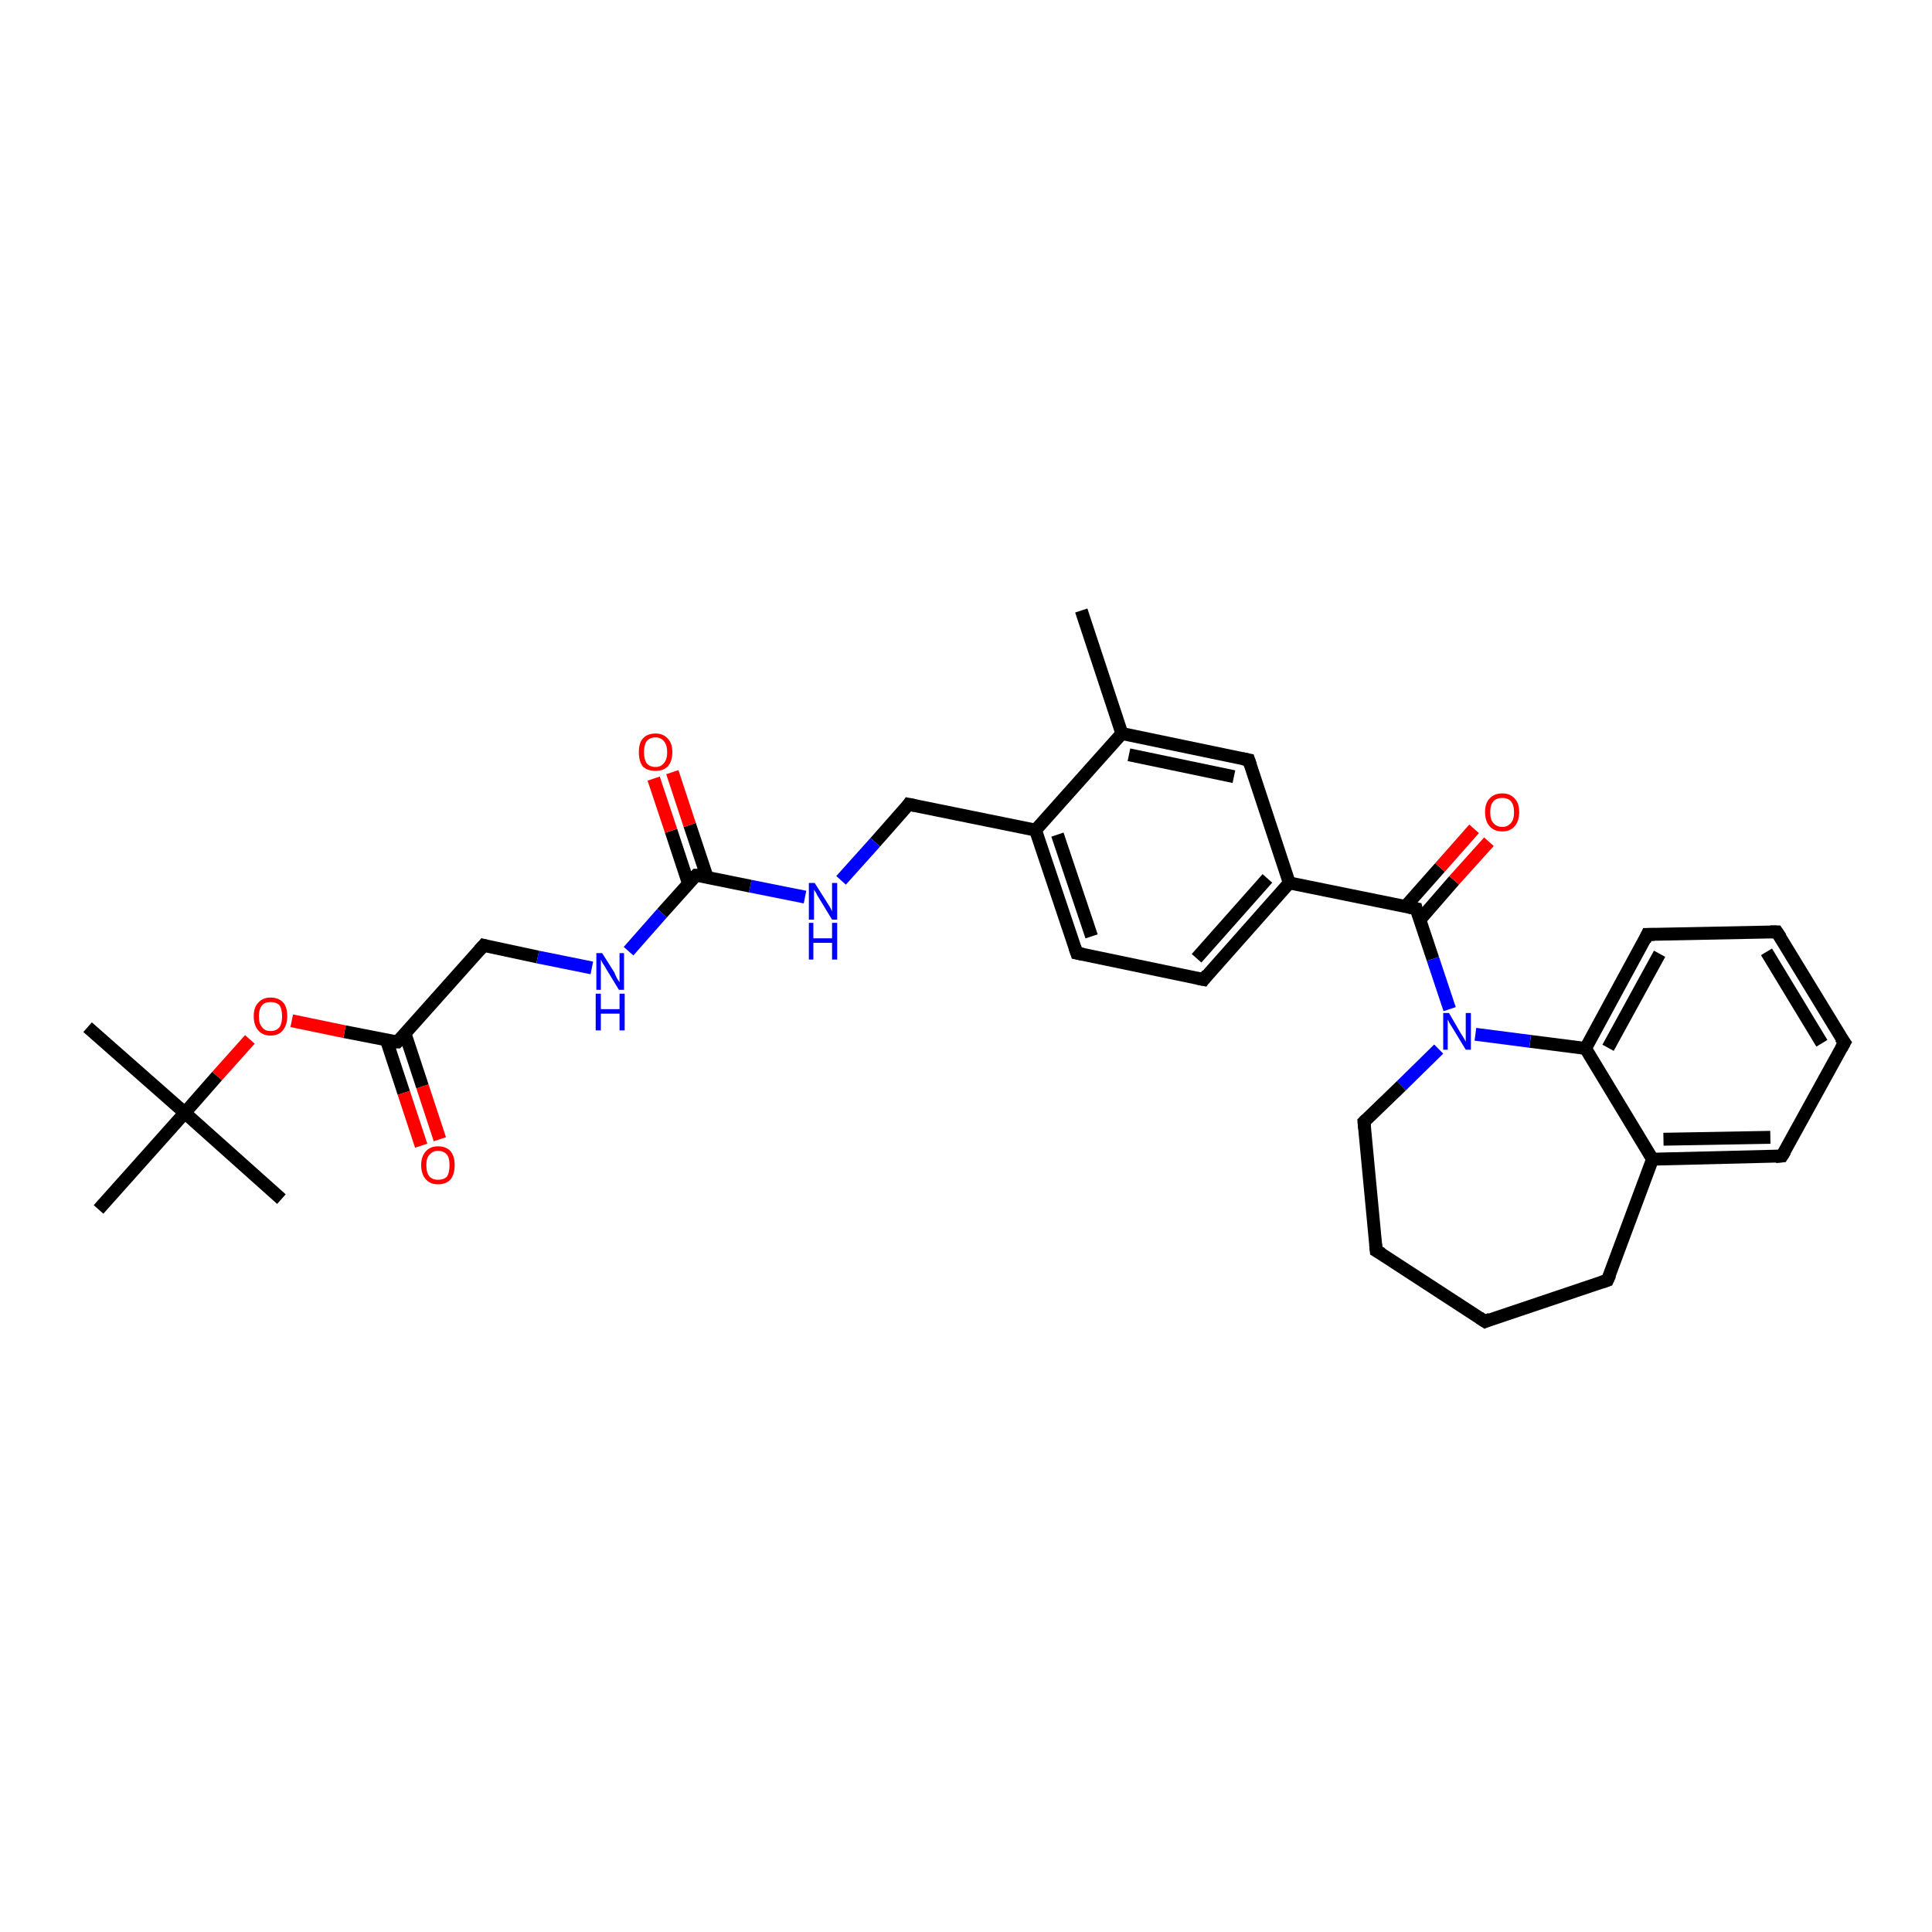 <?xml version='1.0' encoding='iso-8859-1'?>
<svg version='1.1' baseProfile='full'
              xmlns='http://www.w3.org/2000/svg'
                      xmlns:rdkit='http://www.rdkit.org/xml'
                      xmlns:xlink='http://www.w3.org/1999/xlink'
                  xml:space='preserve'
width='300px' height='300px' viewBox='0 0 300 300'>
<!-- END OF HEADER -->
<rect style='opacity:1.0;fill:#FFFFFF;stroke:none' width='300.0' height='300.0' x='0.0' y='0.0'> </rect>
<path class='bond-0 atom-0 atom-1' d='M 167.9,94.8 L 174.2,113.9' style='fill:none;fill-rule:evenodd;stroke:#000000;stroke-width:2.0px;stroke-linecap:butt;stroke-linejoin:miter;stroke-opacity:1' />
<path class='bond-1 atom-1 atom-2' d='M 174.2,113.9 L 193.9,118.0' style='fill:none;fill-rule:evenodd;stroke:#000000;stroke-width:2.0px;stroke-linecap:butt;stroke-linejoin:miter;stroke-opacity:1' />
<path class='bond-1 atom-1 atom-2' d='M 175.3,117.2 L 191.6,120.6' style='fill:none;fill-rule:evenodd;stroke:#000000;stroke-width:2.0px;stroke-linecap:butt;stroke-linejoin:miter;stroke-opacity:1' />
<path class='bond-2 atom-2 atom-3' d='M 193.9,118.0 L 200.2,137.1' style='fill:none;fill-rule:evenodd;stroke:#000000;stroke-width:2.0px;stroke-linecap:butt;stroke-linejoin:miter;stroke-opacity:1' />
<path class='bond-3 atom-3 atom-4' d='M 200.2,137.1 L 186.9,152.1' style='fill:none;fill-rule:evenodd;stroke:#000000;stroke-width:2.0px;stroke-linecap:butt;stroke-linejoin:miter;stroke-opacity:1' />
<path class='bond-3 atom-3 atom-4' d='M 196.8,136.4 L 185.8,148.8' style='fill:none;fill-rule:evenodd;stroke:#000000;stroke-width:2.0px;stroke-linecap:butt;stroke-linejoin:miter;stroke-opacity:1' />
<path class='bond-4 atom-4 atom-5' d='M 186.9,152.1 L 167.2,148.0' style='fill:none;fill-rule:evenodd;stroke:#000000;stroke-width:2.0px;stroke-linecap:butt;stroke-linejoin:miter;stroke-opacity:1' />
<path class='bond-5 atom-5 atom-6' d='M 167.2,148.0 L 160.8,128.9' style='fill:none;fill-rule:evenodd;stroke:#000000;stroke-width:2.0px;stroke-linecap:butt;stroke-linejoin:miter;stroke-opacity:1' />
<path class='bond-5 atom-5 atom-6' d='M 169.5,145.4 L 164.2,129.6' style='fill:none;fill-rule:evenodd;stroke:#000000;stroke-width:2.0px;stroke-linecap:butt;stroke-linejoin:miter;stroke-opacity:1' />
<path class='bond-6 atom-6 atom-7' d='M 160.8,128.9 L 141.1,124.9' style='fill:none;fill-rule:evenodd;stroke:#000000;stroke-width:2.0px;stroke-linecap:butt;stroke-linejoin:miter;stroke-opacity:1' />
<path class='bond-7 atom-7 atom-8' d='M 141.1,124.9 L 135.9,130.8' style='fill:none;fill-rule:evenodd;stroke:#000000;stroke-width:2.0px;stroke-linecap:butt;stroke-linejoin:miter;stroke-opacity:1' />
<path class='bond-7 atom-7 atom-8' d='M 135.9,130.8 L 130.6,136.7' style='fill:none;fill-rule:evenodd;stroke:#0000FF;stroke-width:2.0px;stroke-linecap:butt;stroke-linejoin:miter;stroke-opacity:1' />
<path class='bond-8 atom-8 atom-9' d='M 125.0,139.3 L 116.5,137.6' style='fill:none;fill-rule:evenodd;stroke:#0000FF;stroke-width:2.0px;stroke-linecap:butt;stroke-linejoin:miter;stroke-opacity:1' />
<path class='bond-8 atom-8 atom-9' d='M 116.5,137.6 L 108.1,135.9' style='fill:none;fill-rule:evenodd;stroke:#000000;stroke-width:2.0px;stroke-linecap:butt;stroke-linejoin:miter;stroke-opacity:1' />
<path class='bond-9 atom-9 atom-10' d='M 109.8,136.2 L 107.1,128.1' style='fill:none;fill-rule:evenodd;stroke:#000000;stroke-width:2.0px;stroke-linecap:butt;stroke-linejoin:miter;stroke-opacity:1' />
<path class='bond-9 atom-9 atom-10' d='M 107.1,128.1 L 104.4,119.9' style='fill:none;fill-rule:evenodd;stroke:#FF0000;stroke-width:2.0px;stroke-linecap:butt;stroke-linejoin:miter;stroke-opacity:1' />
<path class='bond-9 atom-9 atom-10' d='M 106.9,137.2 L 104.2,129.0' style='fill:none;fill-rule:evenodd;stroke:#000000;stroke-width:2.0px;stroke-linecap:butt;stroke-linejoin:miter;stroke-opacity:1' />
<path class='bond-9 atom-9 atom-10' d='M 104.2,129.0 L 101.5,120.9' style='fill:none;fill-rule:evenodd;stroke:#FF0000;stroke-width:2.0px;stroke-linecap:butt;stroke-linejoin:miter;stroke-opacity:1' />
<path class='bond-10 atom-9 atom-11' d='M 108.1,135.9 L 102.8,141.8' style='fill:none;fill-rule:evenodd;stroke:#000000;stroke-width:2.0px;stroke-linecap:butt;stroke-linejoin:miter;stroke-opacity:1' />
<path class='bond-10 atom-9 atom-11' d='M 102.8,141.8 L 97.6,147.7' style='fill:none;fill-rule:evenodd;stroke:#0000FF;stroke-width:2.0px;stroke-linecap:butt;stroke-linejoin:miter;stroke-opacity:1' />
<path class='bond-11 atom-11 atom-12' d='M 91.9,150.3 L 83.5,148.6' style='fill:none;fill-rule:evenodd;stroke:#0000FF;stroke-width:2.0px;stroke-linecap:butt;stroke-linejoin:miter;stroke-opacity:1' />
<path class='bond-11 atom-11 atom-12' d='M 83.5,148.6 L 75.1,146.8' style='fill:none;fill-rule:evenodd;stroke:#000000;stroke-width:2.0px;stroke-linecap:butt;stroke-linejoin:miter;stroke-opacity:1' />
<path class='bond-12 atom-12 atom-13' d='M 75.1,146.8 L 61.7,161.8' style='fill:none;fill-rule:evenodd;stroke:#000000;stroke-width:2.0px;stroke-linecap:butt;stroke-linejoin:miter;stroke-opacity:1' />
<path class='bond-13 atom-13 atom-14' d='M 60.0,161.5 L 62.7,169.7' style='fill:none;fill-rule:evenodd;stroke:#000000;stroke-width:2.0px;stroke-linecap:butt;stroke-linejoin:miter;stroke-opacity:1' />
<path class='bond-13 atom-13 atom-14' d='M 62.7,169.7 L 65.4,177.9' style='fill:none;fill-rule:evenodd;stroke:#FF0000;stroke-width:2.0px;stroke-linecap:butt;stroke-linejoin:miter;stroke-opacity:1' />
<path class='bond-13 atom-13 atom-14' d='M 62.9,160.5 L 65.6,168.7' style='fill:none;fill-rule:evenodd;stroke:#000000;stroke-width:2.0px;stroke-linecap:butt;stroke-linejoin:miter;stroke-opacity:1' />
<path class='bond-13 atom-13 atom-14' d='M 65.6,168.7 L 68.3,176.9' style='fill:none;fill-rule:evenodd;stroke:#FF0000;stroke-width:2.0px;stroke-linecap:butt;stroke-linejoin:miter;stroke-opacity:1' />
<path class='bond-14 atom-13 atom-15' d='M 61.7,161.8 L 53.5,160.2' style='fill:none;fill-rule:evenodd;stroke:#000000;stroke-width:2.0px;stroke-linecap:butt;stroke-linejoin:miter;stroke-opacity:1' />
<path class='bond-14 atom-13 atom-15' d='M 53.5,160.2 L 45.3,158.5' style='fill:none;fill-rule:evenodd;stroke:#FF0000;stroke-width:2.0px;stroke-linecap:butt;stroke-linejoin:miter;stroke-opacity:1' />
<path class='bond-15 atom-15 atom-16' d='M 38.8,161.4 L 33.7,167.1' style='fill:none;fill-rule:evenodd;stroke:#FF0000;stroke-width:2.0px;stroke-linecap:butt;stroke-linejoin:miter;stroke-opacity:1' />
<path class='bond-15 atom-15 atom-16' d='M 33.7,167.1 L 28.7,172.8' style='fill:none;fill-rule:evenodd;stroke:#000000;stroke-width:2.0px;stroke-linecap:butt;stroke-linejoin:miter;stroke-opacity:1' />
<path class='bond-16 atom-16 atom-17' d='M 28.7,172.8 L 13.6,159.5' style='fill:none;fill-rule:evenodd;stroke:#000000;stroke-width:2.0px;stroke-linecap:butt;stroke-linejoin:miter;stroke-opacity:1' />
<path class='bond-17 atom-16 atom-18' d='M 28.7,172.8 L 43.7,186.2' style='fill:none;fill-rule:evenodd;stroke:#000000;stroke-width:2.0px;stroke-linecap:butt;stroke-linejoin:miter;stroke-opacity:1' />
<path class='bond-18 atom-16 atom-19' d='M 28.7,172.8 L 15.3,187.8' style='fill:none;fill-rule:evenodd;stroke:#000000;stroke-width:2.0px;stroke-linecap:butt;stroke-linejoin:miter;stroke-opacity:1' />
<path class='bond-19 atom-3 atom-20' d='M 200.2,137.1 L 219.9,141.1' style='fill:none;fill-rule:evenodd;stroke:#000000;stroke-width:2.0px;stroke-linecap:butt;stroke-linejoin:miter;stroke-opacity:1' />
<path class='bond-20 atom-20 atom-21' d='M 220.5,142.8 L 225.8,136.7' style='fill:none;fill-rule:evenodd;stroke:#000000;stroke-width:2.0px;stroke-linecap:butt;stroke-linejoin:miter;stroke-opacity:1' />
<path class='bond-20 atom-20 atom-21' d='M 225.8,136.7 L 231.2,130.7' style='fill:none;fill-rule:evenodd;stroke:#FF0000;stroke-width:2.0px;stroke-linecap:butt;stroke-linejoin:miter;stroke-opacity:1' />
<path class='bond-20 atom-20 atom-21' d='M 218.2,140.8 L 223.6,134.7' style='fill:none;fill-rule:evenodd;stroke:#000000;stroke-width:2.0px;stroke-linecap:butt;stroke-linejoin:miter;stroke-opacity:1' />
<path class='bond-20 atom-20 atom-21' d='M 223.6,134.7 L 228.9,128.7' style='fill:none;fill-rule:evenodd;stroke:#FF0000;stroke-width:2.0px;stroke-linecap:butt;stroke-linejoin:miter;stroke-opacity:1' />
<path class='bond-21 atom-20 atom-22' d='M 219.9,141.1 L 222.5,148.9' style='fill:none;fill-rule:evenodd;stroke:#000000;stroke-width:2.0px;stroke-linecap:butt;stroke-linejoin:miter;stroke-opacity:1' />
<path class='bond-21 atom-20 atom-22' d='M 222.5,148.9 L 225.1,156.7' style='fill:none;fill-rule:evenodd;stroke:#0000FF;stroke-width:2.0px;stroke-linecap:butt;stroke-linejoin:miter;stroke-opacity:1' />
<path class='bond-22 atom-22 atom-23' d='M 223.4,162.9 L 217.6,168.6' style='fill:none;fill-rule:evenodd;stroke:#0000FF;stroke-width:2.0px;stroke-linecap:butt;stroke-linejoin:miter;stroke-opacity:1' />
<path class='bond-22 atom-22 atom-23' d='M 217.6,168.6 L 211.8,174.2' style='fill:none;fill-rule:evenodd;stroke:#000000;stroke-width:2.0px;stroke-linecap:butt;stroke-linejoin:miter;stroke-opacity:1' />
<path class='bond-23 atom-23 atom-24' d='M 211.8,174.2 L 213.7,194.2' style='fill:none;fill-rule:evenodd;stroke:#000000;stroke-width:2.0px;stroke-linecap:butt;stroke-linejoin:miter;stroke-opacity:1' />
<path class='bond-24 atom-24 atom-25' d='M 213.7,194.2 L 230.6,205.2' style='fill:none;fill-rule:evenodd;stroke:#000000;stroke-width:2.0px;stroke-linecap:butt;stroke-linejoin:miter;stroke-opacity:1' />
<path class='bond-25 atom-25 atom-26' d='M 230.6,205.2 L 249.6,198.8' style='fill:none;fill-rule:evenodd;stroke:#000000;stroke-width:2.0px;stroke-linecap:butt;stroke-linejoin:miter;stroke-opacity:1' />
<path class='bond-26 atom-26 atom-27' d='M 249.6,198.8 L 256.6,180.0' style='fill:none;fill-rule:evenodd;stroke:#000000;stroke-width:2.0px;stroke-linecap:butt;stroke-linejoin:miter;stroke-opacity:1' />
<path class='bond-27 atom-27 atom-28' d='M 256.6,180.0 L 276.7,179.5' style='fill:none;fill-rule:evenodd;stroke:#000000;stroke-width:2.0px;stroke-linecap:butt;stroke-linejoin:miter;stroke-opacity:1' />
<path class='bond-27 atom-27 atom-28' d='M 258.3,176.9 L 274.9,176.6' style='fill:none;fill-rule:evenodd;stroke:#000000;stroke-width:2.0px;stroke-linecap:butt;stroke-linejoin:miter;stroke-opacity:1' />
<path class='bond-28 atom-28 atom-29' d='M 276.7,179.5 L 286.4,161.9' style='fill:none;fill-rule:evenodd;stroke:#000000;stroke-width:2.0px;stroke-linecap:butt;stroke-linejoin:miter;stroke-opacity:1' />
<path class='bond-29 atom-29 atom-30' d='M 286.4,161.9 L 275.9,144.7' style='fill:none;fill-rule:evenodd;stroke:#000000;stroke-width:2.0px;stroke-linecap:butt;stroke-linejoin:miter;stroke-opacity:1' />
<path class='bond-29 atom-29 atom-30' d='M 282.9,162.0 L 274.3,147.8' style='fill:none;fill-rule:evenodd;stroke:#000000;stroke-width:2.0px;stroke-linecap:butt;stroke-linejoin:miter;stroke-opacity:1' />
<path class='bond-30 atom-30 atom-31' d='M 275.9,144.7 L 255.8,145.1' style='fill:none;fill-rule:evenodd;stroke:#000000;stroke-width:2.0px;stroke-linecap:butt;stroke-linejoin:miter;stroke-opacity:1' />
<path class='bond-31 atom-31 atom-32' d='M 255.8,145.1 L 246.2,162.8' style='fill:none;fill-rule:evenodd;stroke:#000000;stroke-width:2.0px;stroke-linecap:butt;stroke-linejoin:miter;stroke-opacity:1' />
<path class='bond-31 atom-31 atom-32' d='M 257.7,148.1 L 249.7,162.7' style='fill:none;fill-rule:evenodd;stroke:#000000;stroke-width:2.0px;stroke-linecap:butt;stroke-linejoin:miter;stroke-opacity:1' />
<path class='bond-32 atom-6 atom-1' d='M 160.8,128.9 L 174.2,113.9' style='fill:none;fill-rule:evenodd;stroke:#000000;stroke-width:2.0px;stroke-linecap:butt;stroke-linejoin:miter;stroke-opacity:1' />
<path class='bond-33 atom-32 atom-22' d='M 246.2,162.8 L 237.6,161.7' style='fill:none;fill-rule:evenodd;stroke:#000000;stroke-width:2.0px;stroke-linecap:butt;stroke-linejoin:miter;stroke-opacity:1' />
<path class='bond-33 atom-32 atom-22' d='M 237.6,161.7 L 229.1,160.6' style='fill:none;fill-rule:evenodd;stroke:#0000FF;stroke-width:2.0px;stroke-linecap:butt;stroke-linejoin:miter;stroke-opacity:1' />
<path class='bond-34 atom-32 atom-27' d='M 246.2,162.8 L 256.6,180.0' style='fill:none;fill-rule:evenodd;stroke:#000000;stroke-width:2.0px;stroke-linecap:butt;stroke-linejoin:miter;stroke-opacity:1' />
<path d='M 192.9,117.8 L 193.9,118.0 L 194.2,118.9' style='fill:none;stroke:#000000;stroke-width:2.0px;stroke-linecap:butt;stroke-linejoin:miter;stroke-opacity:1;' />
<path d='M 187.5,151.3 L 186.9,152.1 L 185.9,151.9' style='fill:none;stroke:#000000;stroke-width:2.0px;stroke-linecap:butt;stroke-linejoin:miter;stroke-opacity:1;' />
<path d='M 168.2,148.2 L 167.2,148.0 L 166.9,147.1' style='fill:none;stroke:#000000;stroke-width:2.0px;stroke-linecap:butt;stroke-linejoin:miter;stroke-opacity:1;' />
<path d='M 142.1,125.1 L 141.1,124.9 L 140.9,125.2' style='fill:none;stroke:#000000;stroke-width:2.0px;stroke-linecap:butt;stroke-linejoin:miter;stroke-opacity:1;' />
<path d='M 108.5,135.9 L 108.1,135.9 L 107.8,136.2' style='fill:none;stroke:#000000;stroke-width:2.0px;stroke-linecap:butt;stroke-linejoin:miter;stroke-opacity:1;' />
<path d='M 75.5,146.9 L 75.1,146.8 L 74.4,147.6' style='fill:none;stroke:#000000;stroke-width:2.0px;stroke-linecap:butt;stroke-linejoin:miter;stroke-opacity:1;' />
<path d='M 62.4,161.1 L 61.7,161.8 L 61.3,161.8' style='fill:none;stroke:#000000;stroke-width:2.0px;stroke-linecap:butt;stroke-linejoin:miter;stroke-opacity:1;' />
<path d='M 218.9,140.9 L 219.9,141.1 L 220.0,141.5' style='fill:none;stroke:#000000;stroke-width:2.0px;stroke-linecap:butt;stroke-linejoin:miter;stroke-opacity:1;' />
<path d='M 212.1,173.9 L 211.8,174.2 L 211.9,175.2' style='fill:none;stroke:#000000;stroke-width:2.0px;stroke-linecap:butt;stroke-linejoin:miter;stroke-opacity:1;' />
<path d='M 213.6,193.2 L 213.7,194.2 L 214.6,194.7' style='fill:none;stroke:#000000;stroke-width:2.0px;stroke-linecap:butt;stroke-linejoin:miter;stroke-opacity:1;' />
<path d='M 229.7,204.6 L 230.6,205.2 L 231.5,204.8' style='fill:none;stroke:#000000;stroke-width:2.0px;stroke-linecap:butt;stroke-linejoin:miter;stroke-opacity:1;' />
<path d='M 248.7,199.1 L 249.6,198.8 L 250.0,197.9' style='fill:none;stroke:#000000;stroke-width:2.0px;stroke-linecap:butt;stroke-linejoin:miter;stroke-opacity:1;' />
<path d='M 275.7,179.6 L 276.7,179.5 L 277.2,178.7' style='fill:none;stroke:#000000;stroke-width:2.0px;stroke-linecap:butt;stroke-linejoin:miter;stroke-opacity:1;' />
<path d='M 285.9,162.8 L 286.4,161.9 L 285.8,161.1' style='fill:none;stroke:#000000;stroke-width:2.0px;stroke-linecap:butt;stroke-linejoin:miter;stroke-opacity:1;' />
<path d='M 276.5,145.6 L 275.9,144.7 L 274.9,144.7' style='fill:none;stroke:#000000;stroke-width:2.0px;stroke-linecap:butt;stroke-linejoin:miter;stroke-opacity:1;' />
<path d='M 256.9,145.1 L 255.8,145.1 L 255.4,146.0' style='fill:none;stroke:#000000;stroke-width:2.0px;stroke-linecap:butt;stroke-linejoin:miter;stroke-opacity:1;' />
<path class='atom-8' d='M 126.5 137.1
L 128.4 140.1
Q 128.6 140.4, 128.9 140.9
Q 129.2 141.5, 129.2 141.5
L 129.2 137.1
L 130.0 137.1
L 130.0 142.8
L 129.2 142.8
L 127.2 139.5
Q 126.9 139.1, 126.7 138.6
Q 126.4 138.2, 126.4 138.1
L 126.4 142.8
L 125.6 142.8
L 125.6 137.1
L 126.5 137.1
' fill='#0000FF'/>
<path class='atom-8' d='M 125.6 143.3
L 126.3 143.3
L 126.3 145.7
L 129.2 145.7
L 129.2 143.3
L 130.0 143.3
L 130.0 149.0
L 129.2 149.0
L 129.2 146.4
L 126.3 146.4
L 126.3 149.0
L 125.6 149.0
L 125.6 143.3
' fill='#0000FF'/>
<path class='atom-10' d='M 99.2 116.8
Q 99.2 115.4, 99.8 114.7
Q 100.5 113.9, 101.8 113.9
Q 103.0 113.9, 103.7 114.7
Q 104.4 115.4, 104.4 116.8
Q 104.4 118.2, 103.7 119.0
Q 103.0 119.7, 101.8 119.7
Q 100.5 119.7, 99.8 119.0
Q 99.2 118.2, 99.2 116.8
M 101.8 119.1
Q 102.6 119.1, 103.1 118.5
Q 103.6 117.9, 103.6 116.8
Q 103.6 115.7, 103.1 115.1
Q 102.6 114.5, 101.8 114.5
Q 100.9 114.5, 100.4 115.1
Q 100.0 115.7, 100.0 116.8
Q 100.0 117.9, 100.4 118.5
Q 100.9 119.1, 101.8 119.1
' fill='#FF0000'/>
<path class='atom-11' d='M 93.5 148.0
L 95.4 151.0
Q 95.5 151.3, 95.8 151.9
Q 96.1 152.4, 96.2 152.5
L 96.2 148.0
L 96.9 148.0
L 96.9 153.7
L 96.1 153.7
L 94.1 150.4
Q 93.9 150.0, 93.6 149.6
Q 93.4 149.2, 93.3 149.0
L 93.3 153.7
L 92.6 153.7
L 92.6 148.0
L 93.5 148.0
' fill='#0000FF'/>
<path class='atom-11' d='M 92.5 154.3
L 93.3 154.3
L 93.3 156.7
L 96.2 156.7
L 96.2 154.3
L 97.0 154.3
L 97.0 160.0
L 96.2 160.0
L 96.2 157.4
L 93.3 157.4
L 93.3 160.0
L 92.5 160.0
L 92.5 154.3
' fill='#0000FF'/>
<path class='atom-14' d='M 65.4 180.9
Q 65.4 179.6, 66.1 178.8
Q 66.8 178.0, 68.0 178.0
Q 69.3 178.0, 70.0 178.8
Q 70.6 179.6, 70.6 180.9
Q 70.6 182.3, 70.0 183.1
Q 69.3 183.9, 68.0 183.9
Q 66.8 183.9, 66.1 183.1
Q 65.4 182.3, 65.4 180.9
M 68.0 183.2
Q 68.9 183.2, 69.4 182.7
Q 69.8 182.1, 69.8 180.9
Q 69.8 179.8, 69.4 179.3
Q 68.9 178.7, 68.0 178.7
Q 67.2 178.7, 66.7 179.3
Q 66.2 179.8, 66.2 180.9
Q 66.2 182.1, 66.7 182.7
Q 67.2 183.2, 68.0 183.2
' fill='#FF0000'/>
<path class='atom-15' d='M 39.4 157.8
Q 39.4 156.4, 40.1 155.7
Q 40.8 154.9, 42.0 154.9
Q 43.3 154.9, 44.0 155.7
Q 44.6 156.4, 44.6 157.8
Q 44.6 159.2, 43.9 160.0
Q 43.3 160.8, 42.0 160.8
Q 40.8 160.8, 40.1 160.0
Q 39.4 159.2, 39.4 157.8
M 42.0 160.1
Q 42.9 160.1, 43.4 159.5
Q 43.8 158.9, 43.8 157.8
Q 43.8 156.7, 43.4 156.1
Q 42.9 155.6, 42.0 155.6
Q 41.1 155.6, 40.7 156.1
Q 40.2 156.7, 40.2 157.8
Q 40.2 159.0, 40.7 159.5
Q 41.1 160.1, 42.0 160.1
' fill='#FF0000'/>
<path class='atom-21' d='M 230.6 126.1
Q 230.6 124.7, 231.3 124.0
Q 232.0 123.2, 233.3 123.2
Q 234.5 123.2, 235.2 124.0
Q 235.9 124.7, 235.9 126.1
Q 235.9 127.5, 235.2 128.3
Q 234.5 129.1, 233.3 129.1
Q 232.0 129.1, 231.3 128.3
Q 230.6 127.5, 230.6 126.1
M 233.3 128.4
Q 234.1 128.4, 234.6 127.8
Q 235.1 127.3, 235.1 126.1
Q 235.1 125.0, 234.6 124.4
Q 234.1 123.9, 233.3 123.9
Q 232.4 123.9, 231.9 124.4
Q 231.4 125.0, 231.4 126.1
Q 231.4 127.3, 231.9 127.8
Q 232.4 128.4, 233.3 128.4
' fill='#FF0000'/>
<path class='atom-22' d='M 225.0 157.3
L 226.8 160.4
Q 227.0 160.7, 227.3 161.2
Q 227.6 161.7, 227.6 161.8
L 227.6 157.3
L 228.4 157.3
L 228.4 163.0
L 227.6 163.0
L 225.6 159.7
Q 225.4 159.4, 225.1 158.9
Q 224.9 158.5, 224.8 158.3
L 224.8 163.0
L 224.1 163.0
L 224.1 157.3
L 225.0 157.3
' fill='#0000FF'/>
</svg>
